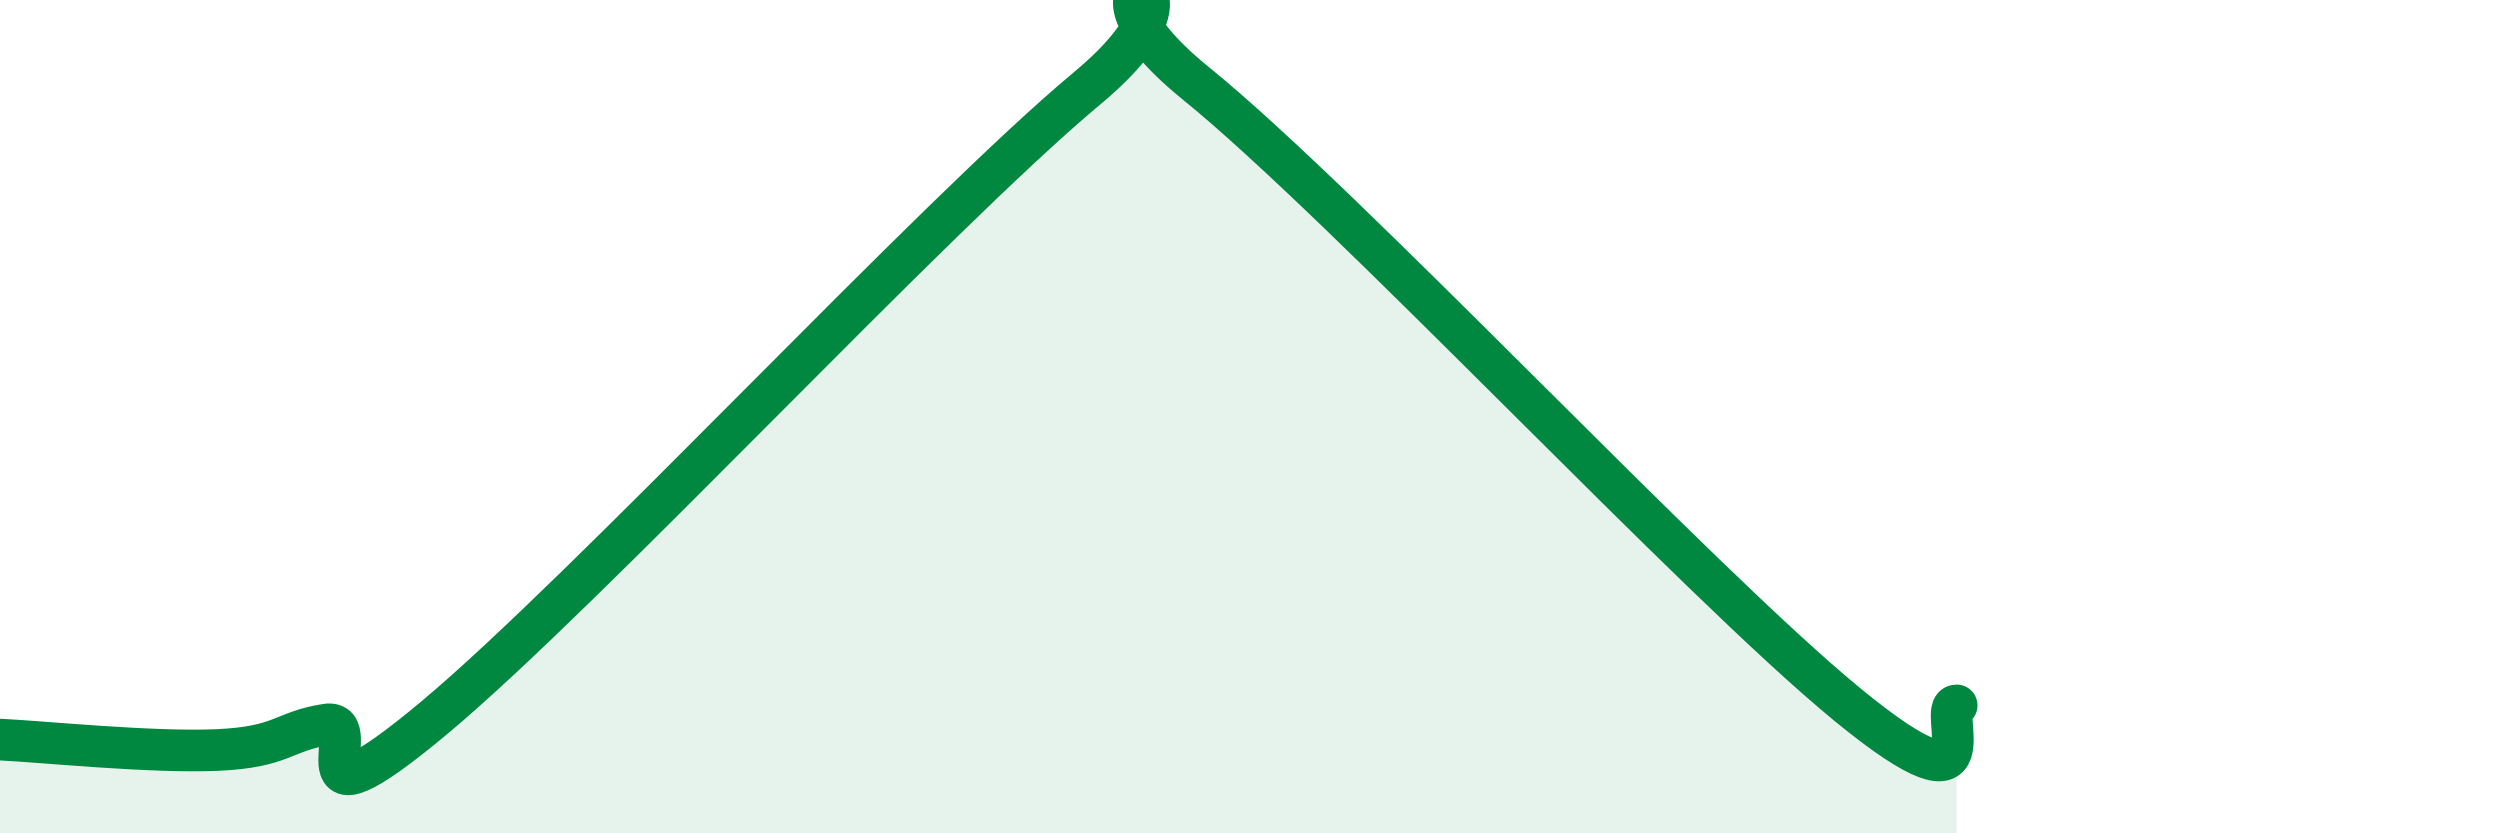 
    <svg width="60" height="20" viewBox="0 0 60 20" xmlns="http://www.w3.org/2000/svg">
      <path
        d="M 0,17.75 C 1.04,17.8 3.65,18.07 5.22,18 C 6.79,17.93 6.79,17.55 7.83,17.39 C 8.87,17.23 6.78,20.27 10.43,17.22 C 14.08,14.17 22.44,5.16 26.09,2.12 C 29.74,-0.92 25.05,-0.96 28.7,2 C 32.35,4.96 40.7,13.93 44.35,16.92 C 48,19.91 46.44,16.93 46.96,16.93L46.96 20L0 20Z"
        fill="#008740"
        opacity="0.1"
        stroke-linecap="round"
        stroke-linejoin="round"
      />
      <path
        d="M 0,17.75 C 1.04,17.8 3.65,18.07 5.22,18 C 6.79,17.93 6.79,17.55 7.83,17.39 C 8.87,17.23 6.78,20.27 10.43,17.22 C 14.08,14.17 22.44,5.16 26.09,2.12 C 29.74,-0.92 25.05,-0.96 28.7,2 C 32.35,4.96 40.7,13.93 44.35,16.92 C 48,19.91 46.44,16.93 46.96,16.93"
        stroke="#008740"
        stroke-width="1"
        fill="none"
        stroke-linecap="round"
        stroke-linejoin="round"
      />
    </svg>
  